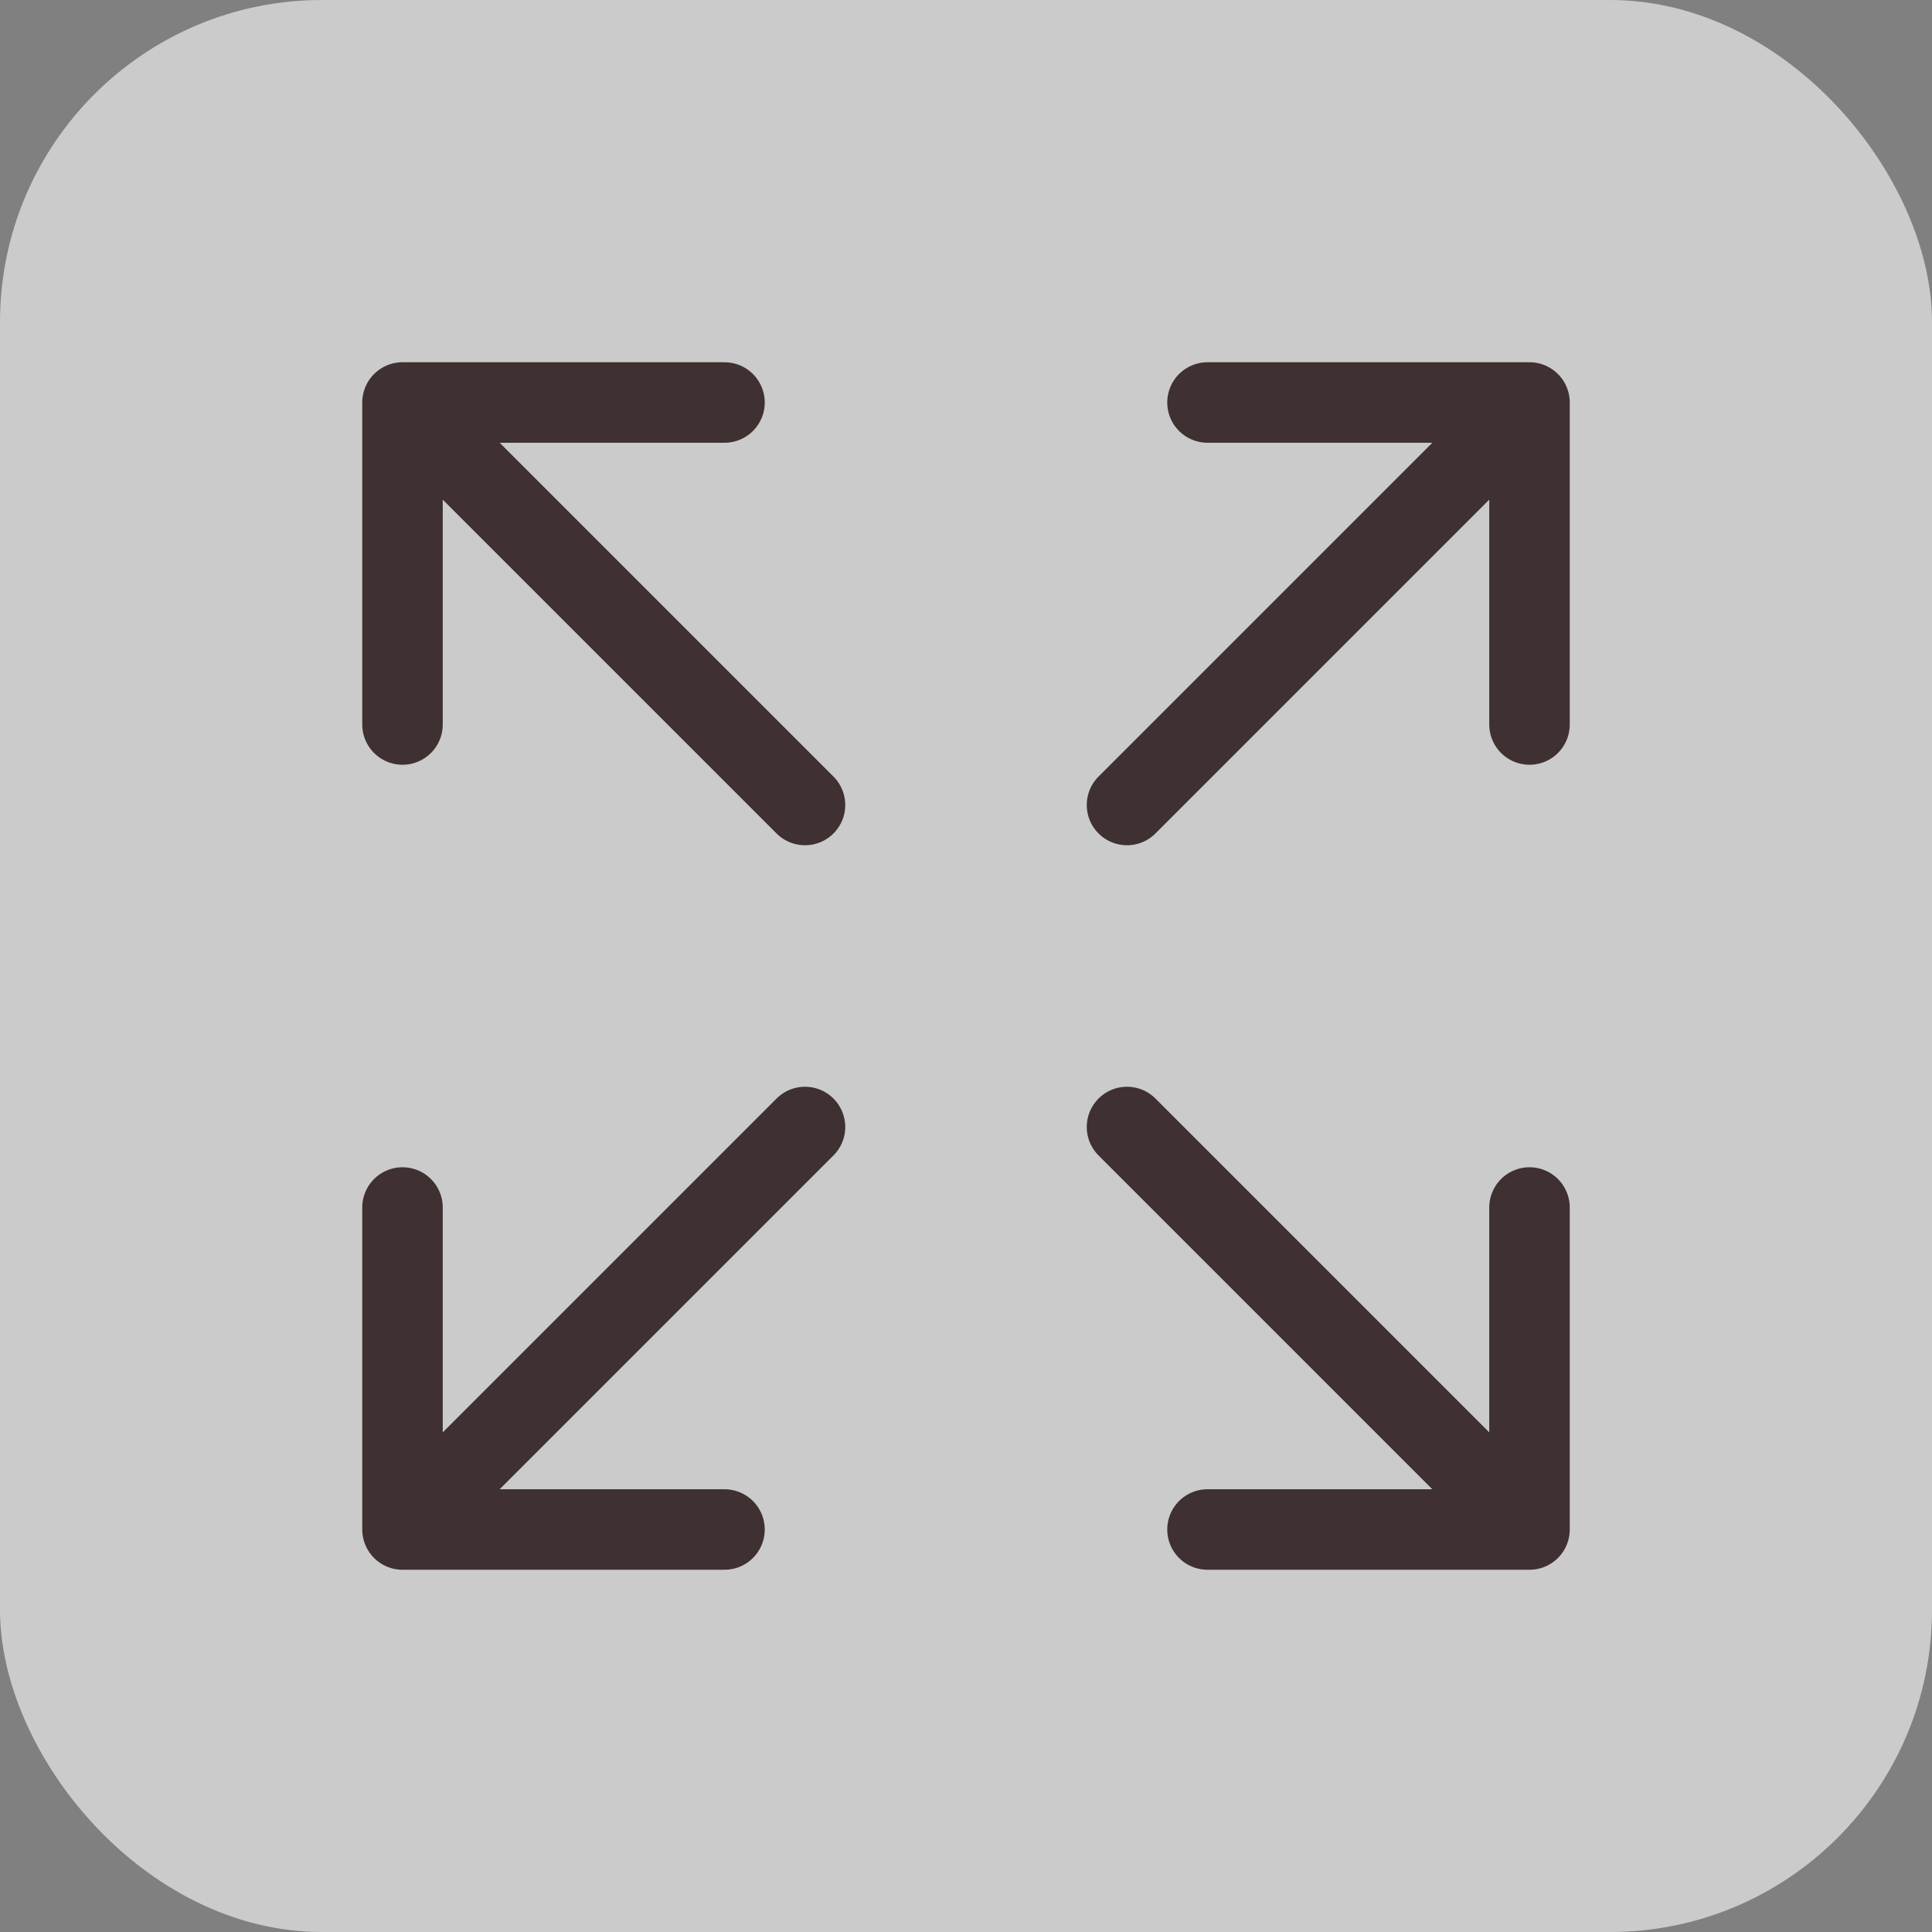 <svg width="30" height="30" viewBox="0 0 30 30" fill="none" xmlns="http://www.w3.org/2000/svg">
<rect x="0" y="0" width="30" height="30" fill="#808080" stroke="none"/>
<rect width="30" height="30" rx="5" fill="#ECECEC" fill-opacity="0.7"/>
<path d="M12.5 12.5L6.25 6.25M6.25 6.25V11.25M6.25 6.25H11.25" stroke="#3F3131" stroke-width="1.25" stroke-linecap="round" stroke-linejoin="round"/>
<path d="M17.5 12.5L23.75 6.25M23.75 6.25V11.25M23.75 6.25H18.75" stroke="#3F3131" stroke-width="1.25" stroke-linecap="round" stroke-linejoin="round"/>
<path d="M12.5 17.5L6.25 23.75M6.25 23.75V18.75M6.25 23.75H11.25" stroke="#3F3131" stroke-width="1.25" stroke-linecap="round" stroke-linejoin="round"/>
<path d="M17.5 17.5L23.75 23.75M23.75 23.75V18.75M23.75 23.75H18.75" stroke="#3F3131" stroke-width="1.25" stroke-linecap="round" stroke-linejoin="round"/>
</svg>
